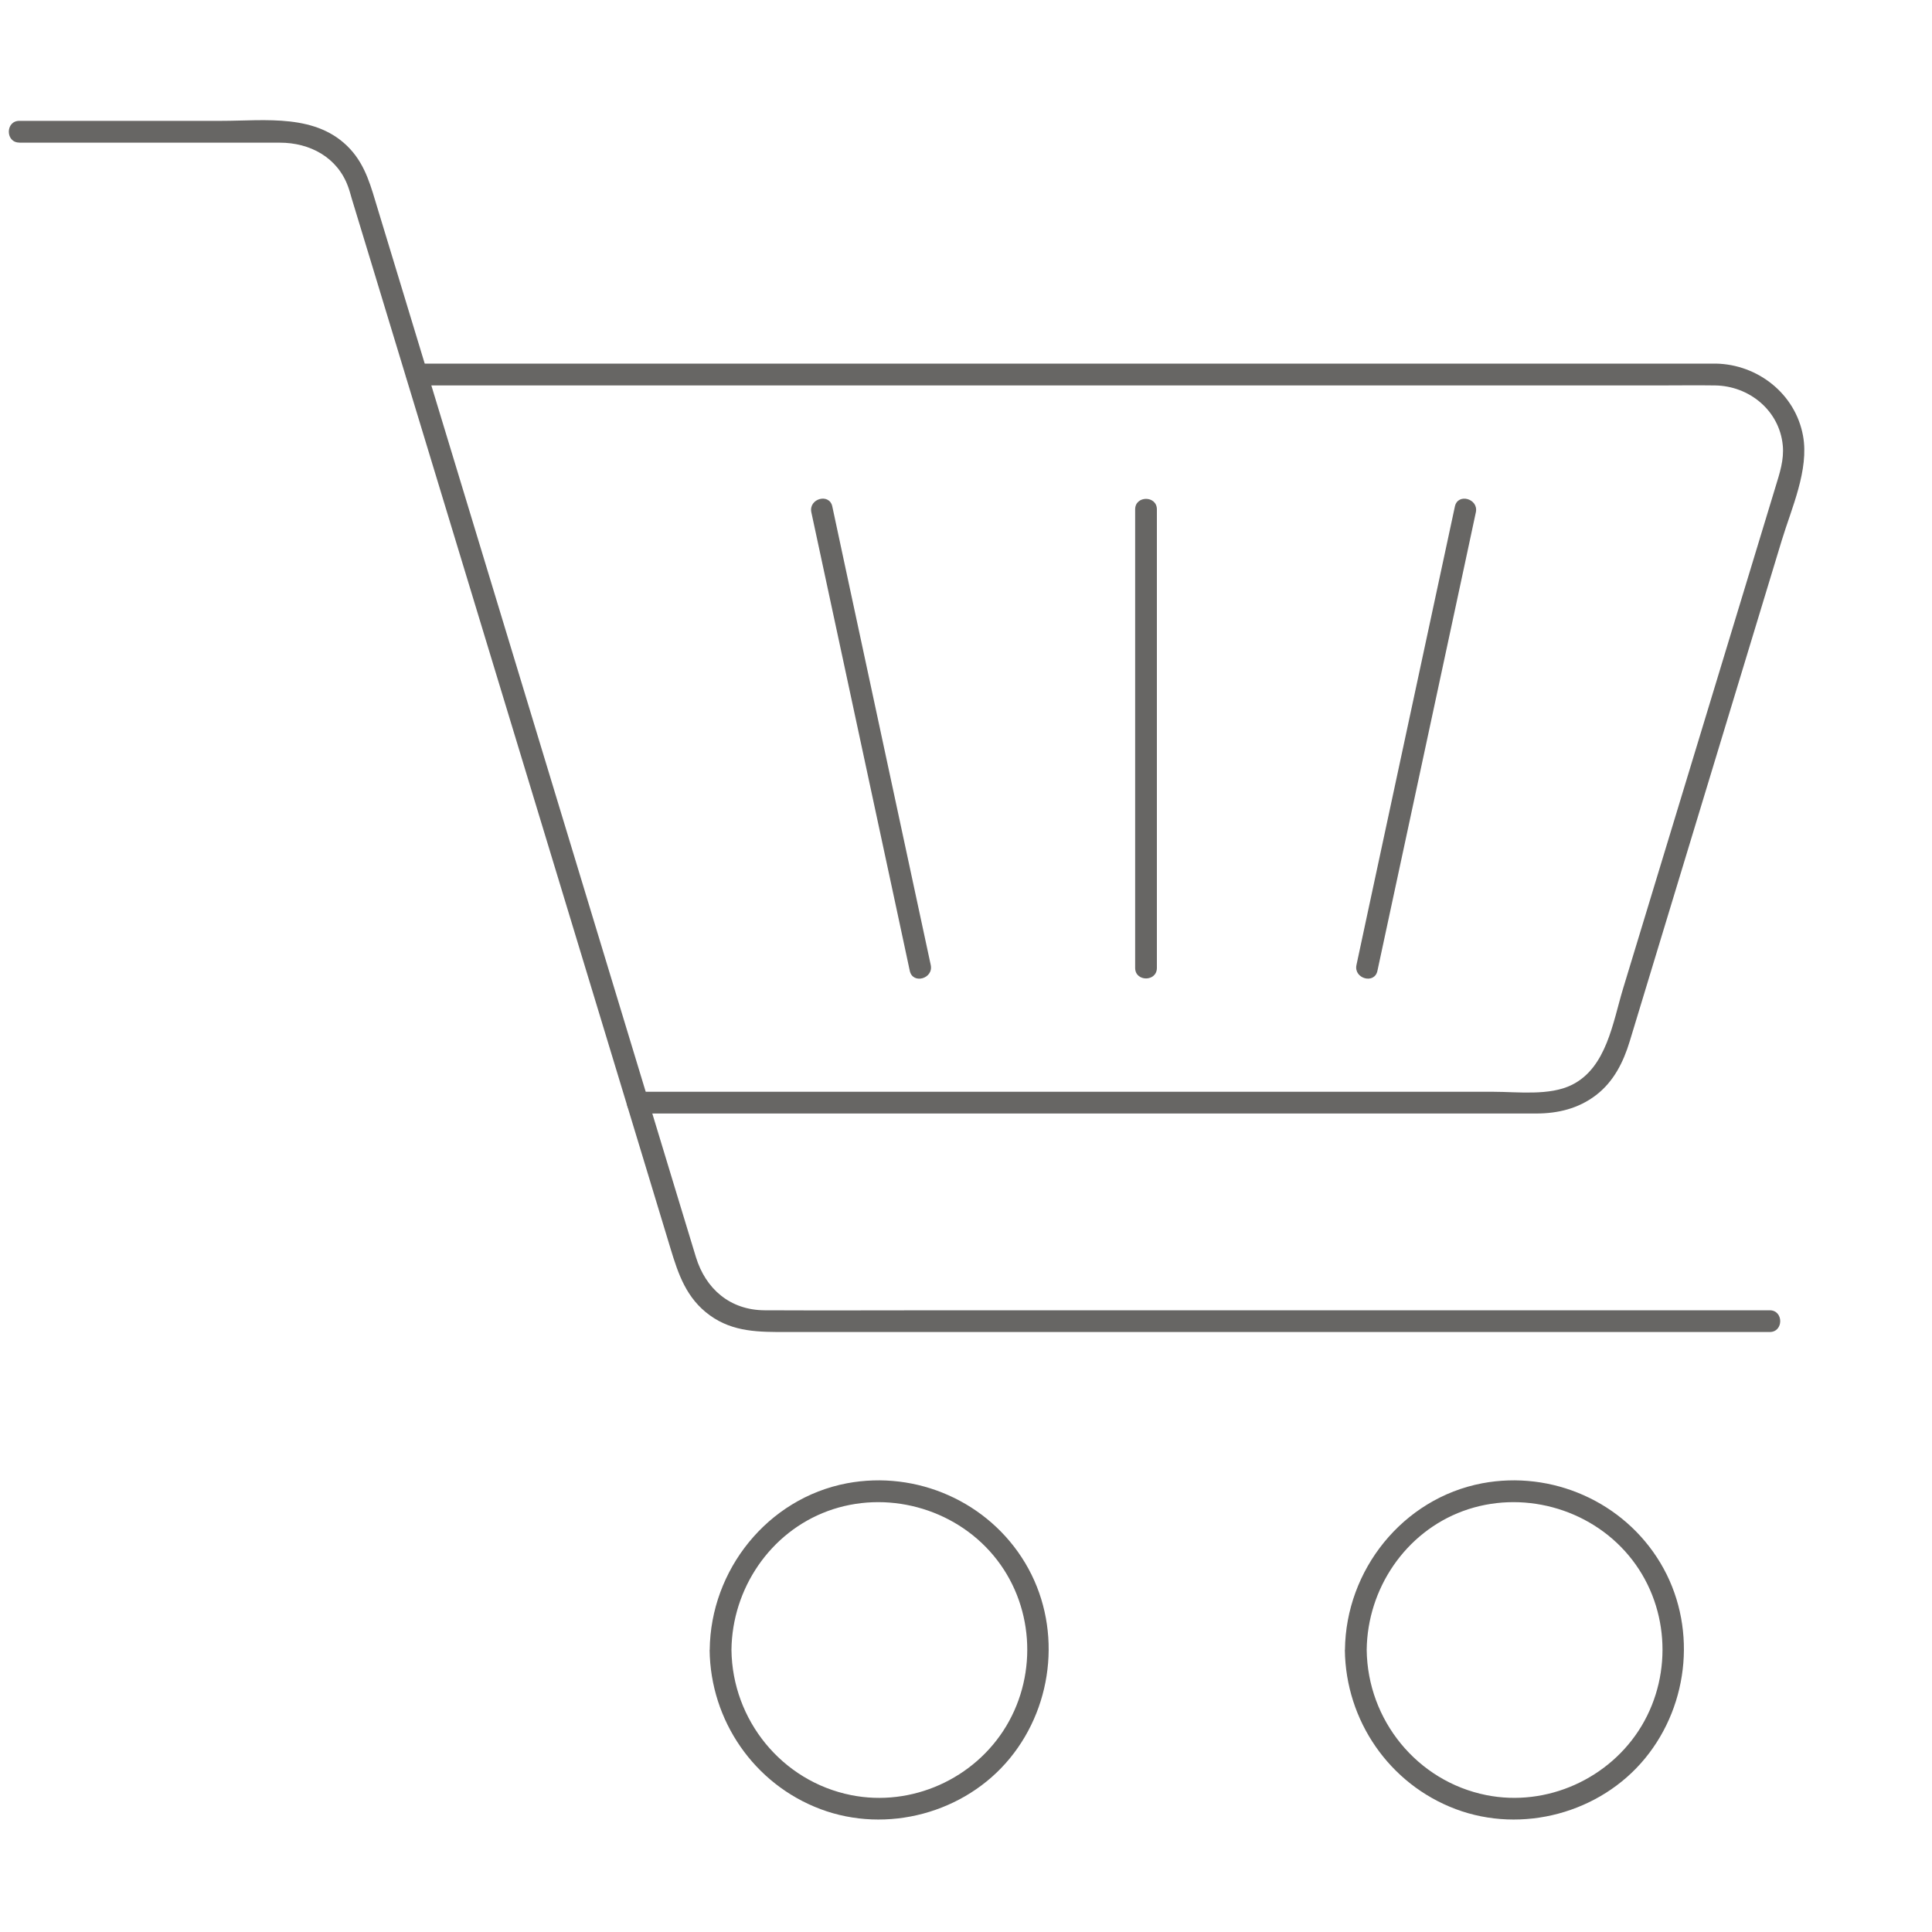 <?xml version="1.0" encoding="UTF-8"?>
<svg id="_レイヤー_2" data-name="レイヤー 2" xmlns="http://www.w3.org/2000/svg" viewBox="0 0 200 200">
  <defs>
    <style>
      .cls-1 {
        fill: #676664;
      }

      .cls-1, .cls-2 {
        stroke-width: 0px;
      }

      .cls-2 {
        fill: none;
      }
    </style>
  </defs>
  <g id="Layer_1" data-name="Layer 1">
    <g>
      <g>
        <path class="cls-1" d="M2,14.77h26.98c3.09,0,5.94,1.5,7.05,4.54.15.4.26.82.38,1.24l2.09,6.87c2.82,9.28,5.63,18.55,8.45,27.83,3.62,11.91,7.23,23.82,10.85,35.73,3.02,9.95,6.04,19.9,9.06,29.85l2.55,8.41c.81,2.67,1.64,5.16,4.07,6.92s5.13,1.73,7.95,1.73h9.83c11.05,0,22.1,0,33.15,0,12.05,0,24.1,0,36.16,0,7.19,0,14.39,0,21.58,0h1.05c1.45,0,1.45-2.25,0-2.25h-15.43c-11.46,0-22.92,0-34.38,0s-23.53,0-35.3,0c-6.31,0-12.63.03-18.94,0-3.56-.02-6.1-2.2-7.11-5.51l-1.94-6.38c-2.76-9.08-5.51-18.16-8.27-27.25-3.61-11.9-7.22-23.79-10.83-35.69-3.07-10.11-6.14-20.22-9.21-30.34-.9-2.95-1.79-5.9-2.69-8.85-.68-2.22-1.21-4.41-2.85-6.19-3.43-3.72-8.78-2.92-13.33-2.92-5.8,0-11.61,0-17.41,0H2c-1.45,0-1.45,2.25,0,2.25h0Z"/>
        <path class="cls-1" d="M43.12,39.9h16.54c12.69,0,25.38,0,38.06,0,14.3,0,28.6,0,42.9,0,10.37,0,20.74,0,31.1,0,1.94,0,3.89-.03,5.83,0,3.52.05,6.64,2.58,7,6.18.15,1.53-.32,2.9-.75,4.32-3.47,11.42-6.94,22.85-10.41,34.27-1.79,5.89-3.58,11.78-5.37,17.67-1.06,3.49-1.7,8.17-5.29,9.96-2.32,1.16-5.62.72-8.15.72-4.99,0-9.98,0-14.97,0-14.04,0-28.09,0-42.13,0-9.98,0-19.96,0-29.94,0h-1.56c-1.45,0-1.45,2.25,0,2.25h65.45c9.2,0,18.39,0,27.59,0,2.25,0,4.39-.51,6.21-1.91s2.82-3.4,3.48-5.57c1.31-4.32,2.62-8.64,3.93-12.95,3.94-12.97,7.87-25.94,11.81-38.91,1-3.3,2.84-7.3,2.2-10.81-.79-4.35-4.68-7.4-9.03-7.48-.49,0-.98,0-1.46,0-8.27,0-16.54,0-24.82,0H43.12c-1.45,0-1.45,2.25,0,2.25h0Z"/>
        <path class="cls-1" d="M150.61,52.43c-1.15,5.35-2.3,10.7-3.45,16.06-1.83,8.52-3.66,17.05-5.49,25.57-.42,1.95-.84,3.89-1.25,5.84-.3,1.41,1.87,2.02,2.17.6,1.15-5.35,2.3-10.7,3.45-16.06,1.83-8.52,3.66-17.05,5.49-25.57.42-1.95.84-3.89,1.25-5.84.3-1.41-1.87-2.02-2.17-.6h0Z"/>
        <path class="cls-1" d="M96.35,99.9c-1.15-5.35-2.3-10.7-3.45-16.06-1.83-8.52-3.66-17.05-5.49-25.57-.42-1.95-.84-3.89-1.25-5.84-.3-1.42-2.47-.82-2.17.6,1.15,5.35,2.3,10.7,3.45,16.06,1.83,8.52,3.66,17.05,5.49,25.57.42,1.95.84,3.89,1.25,5.84.3,1.42,2.47.82,2.17-.6h0Z"/>
        <path class="cls-1" d="M139.22,170.8c.08,7.32,4.61,13.9,11.48,16.48s14.95.41,19.6-5.26,5.38-13.89,1.58-20.23-11.23-9.6-18.45-8.24c-8.21,1.56-14.12,8.97-14.2,17.24-.02,1.45,2.23,1.45,2.25,0,.07-6.32,3.99-12.17,9.98-14.37s13-.36,17.15,4.61,4.61,12.14,1.33,17.63c-3.27,5.46-9.81,8.42-16.07,7.17-7.17-1.43-12.31-7.77-12.39-15.04-.02-1.45-2.27-1.45-2.25,0Z"/>
        <path class="cls-1" d="M73.46,170.8c.08,7.32,4.61,13.9,11.48,16.48s14.95.41,19.6-5.26,5.38-13.89,1.58-20.23-11.23-9.6-18.45-8.24c-8.21,1.56-14.12,8.97-14.2,17.24-.02,1.45,2.23,1.45,2.25,0,.07-6.32,3.99-12.17,9.98-14.37s13-.36,17.15,4.61,4.61,12.14,1.33,17.63-9.81,8.42-16.07,7.17c-7.17-1.43-12.31-7.77-12.39-15.04-.02-1.45-2.27-1.45-2.25,0Z"/>
        <path class="cls-1" d="M119.76,100.2v-47.47c0-1.45-2.25-1.45-2.25,0v47.47c0,1.45,2.25,1.45,2.25,0h0Z"/>
      </g>
      <rect class="cls-2" width="200" height="200"/>
    </g>
  </g>
</svg>